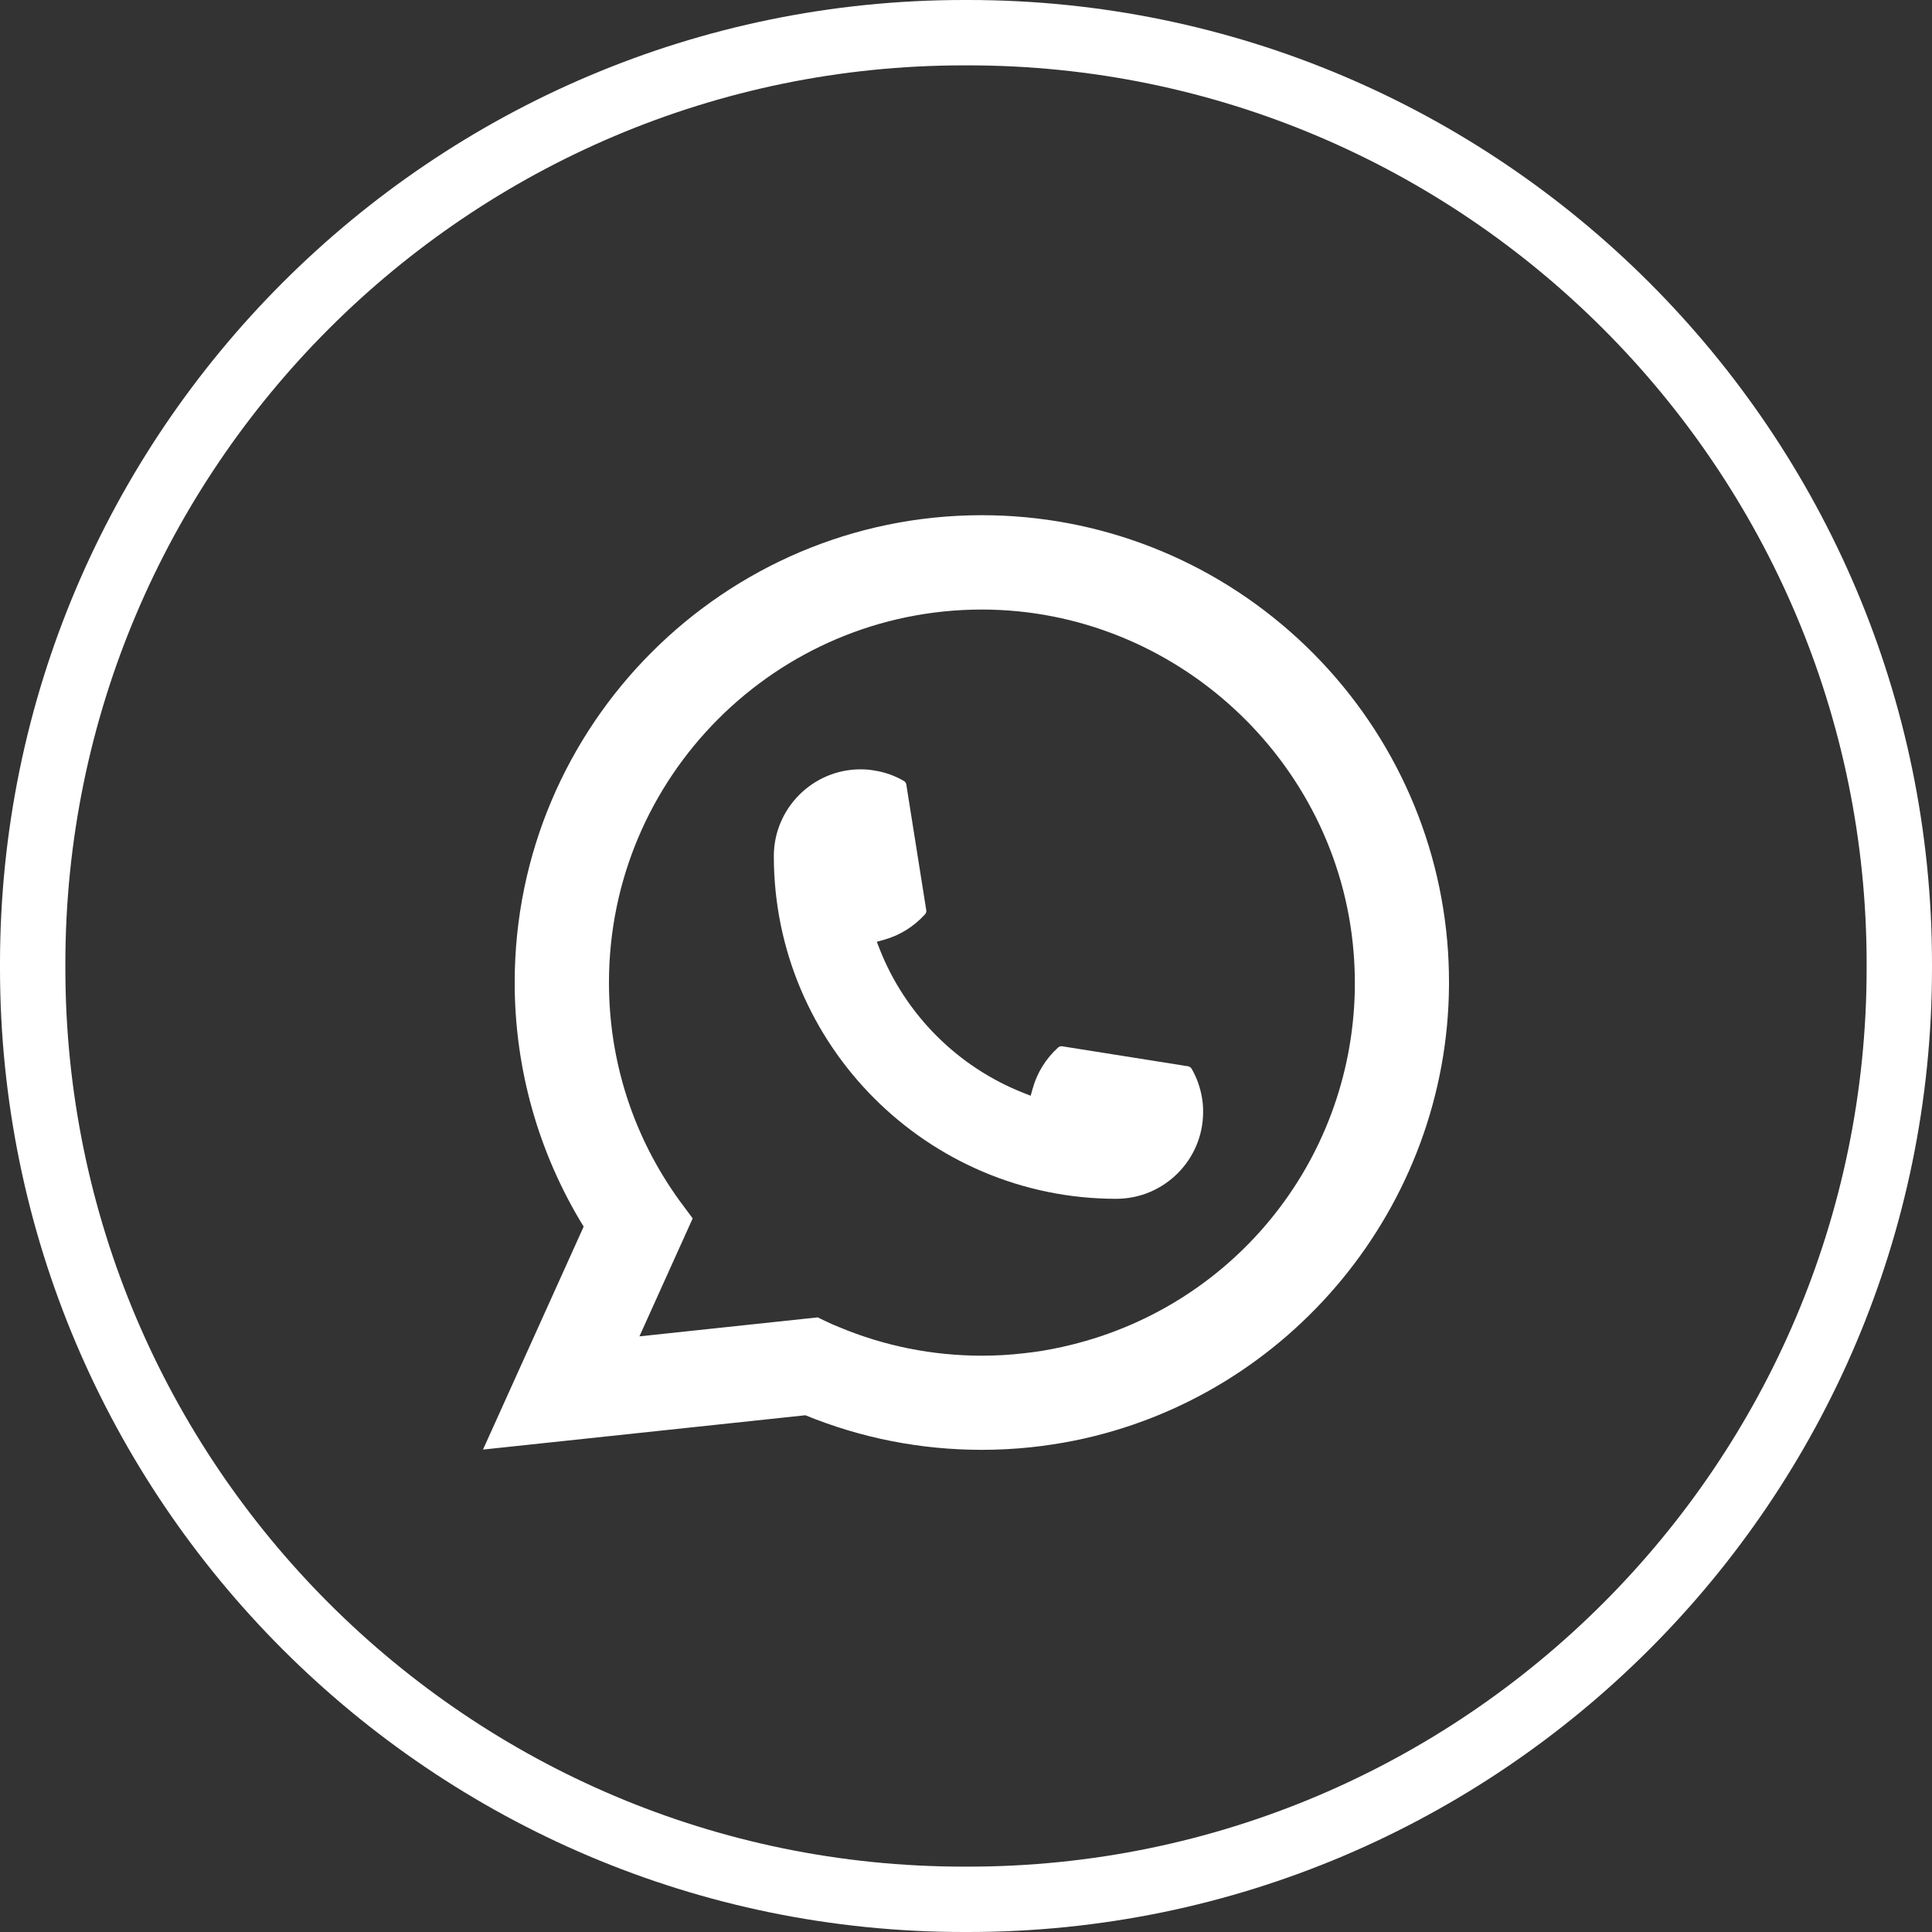 <?xml version="1.0" encoding="UTF-8"?> <svg xmlns="http://www.w3.org/2000/svg" width="30" height="30" viewBox="0 0 30 30" fill="none"><rect x="0" y="0" width="30" height="30" fill="#333333" stroke="none"/><path d="M15.033 30H14.967C6.714 30 0 23.286 0 15.033V14.967C0 6.714 6.714 0 14.967 0H15.033C23.286 0 30 6.714 30 14.967V15.033C30 23.286 23.286 30 15.033 30ZM14.967 1.015C7.274 1.015 1.015 7.274 1.015 14.967V15.033C1.015 22.726 7.274 28.985 14.967 28.985H15.033C22.726 28.985 28.985 22.726 28.985 15.033V14.967C28.985 7.274 22.726 1.015 15.033 1.015H14.967Z" fill="white"></path><path d="M17.334 18.615C14.402 18.615 12.016 16.228 12.016 13.294C12.016 12.551 12.622 11.946 13.363 11.946C13.44 11.946 13.515 11.953 13.587 11.966C13.746 11.992 13.897 12.046 14.036 12.127C14.056 12.139 14.07 12.158 14.073 12.181L14.383 14.134C14.387 14.157 14.38 14.18 14.364 14.197C14.193 14.386 13.975 14.523 13.732 14.591L13.615 14.624L13.659 14.737C14.059 15.755 14.873 16.569 15.891 16.97L16.004 17.015L16.037 16.898C16.105 16.655 16.242 16.436 16.431 16.265C16.445 16.253 16.463 16.246 16.482 16.246C16.486 16.246 16.49 16.246 16.495 16.247L18.448 16.557C18.471 16.561 18.49 16.574 18.503 16.594C18.583 16.733 18.637 16.884 18.664 17.044C18.677 17.114 18.682 17.189 18.682 17.267C18.682 18.009 18.078 18.614 17.334 18.615Z" fill="white"></path><path d="M22.472 14.609C22.313 12.813 21.49 11.146 20.155 9.917C18.811 8.681 17.069 8 15.246 8C11.247 8 7.992 11.255 7.992 15.257C7.992 16.599 8.362 17.907 9.063 19.047L7.5 22.509L12.506 21.976C13.376 22.332 14.298 22.513 15.246 22.513C15.495 22.513 15.751 22.5 16.007 22.473C16.233 22.449 16.461 22.414 16.686 22.369C20.035 21.691 22.481 18.718 22.5 15.295V15.257C22.5 15.039 22.491 14.82 22.472 14.609ZM12.699 20.456L9.929 20.751L10.756 18.919L10.591 18.697C10.579 18.681 10.566 18.664 10.553 18.646C9.835 17.654 9.456 16.482 9.456 15.257C9.456 12.063 12.053 9.465 15.246 9.465C18.238 9.465 20.773 11.799 21.018 14.78C21.031 14.939 21.038 15.1 21.038 15.258C21.038 15.303 21.037 15.348 21.037 15.395C20.975 18.067 19.109 20.337 16.498 20.914C16.299 20.959 16.095 20.993 15.892 21.014C15.681 21.039 15.463 21.051 15.248 21.051C14.481 21.051 13.735 20.902 13.031 20.608C12.953 20.577 12.876 20.543 12.804 20.508L12.7 20.457L12.699 20.456Z" fill="white"></path></svg> 